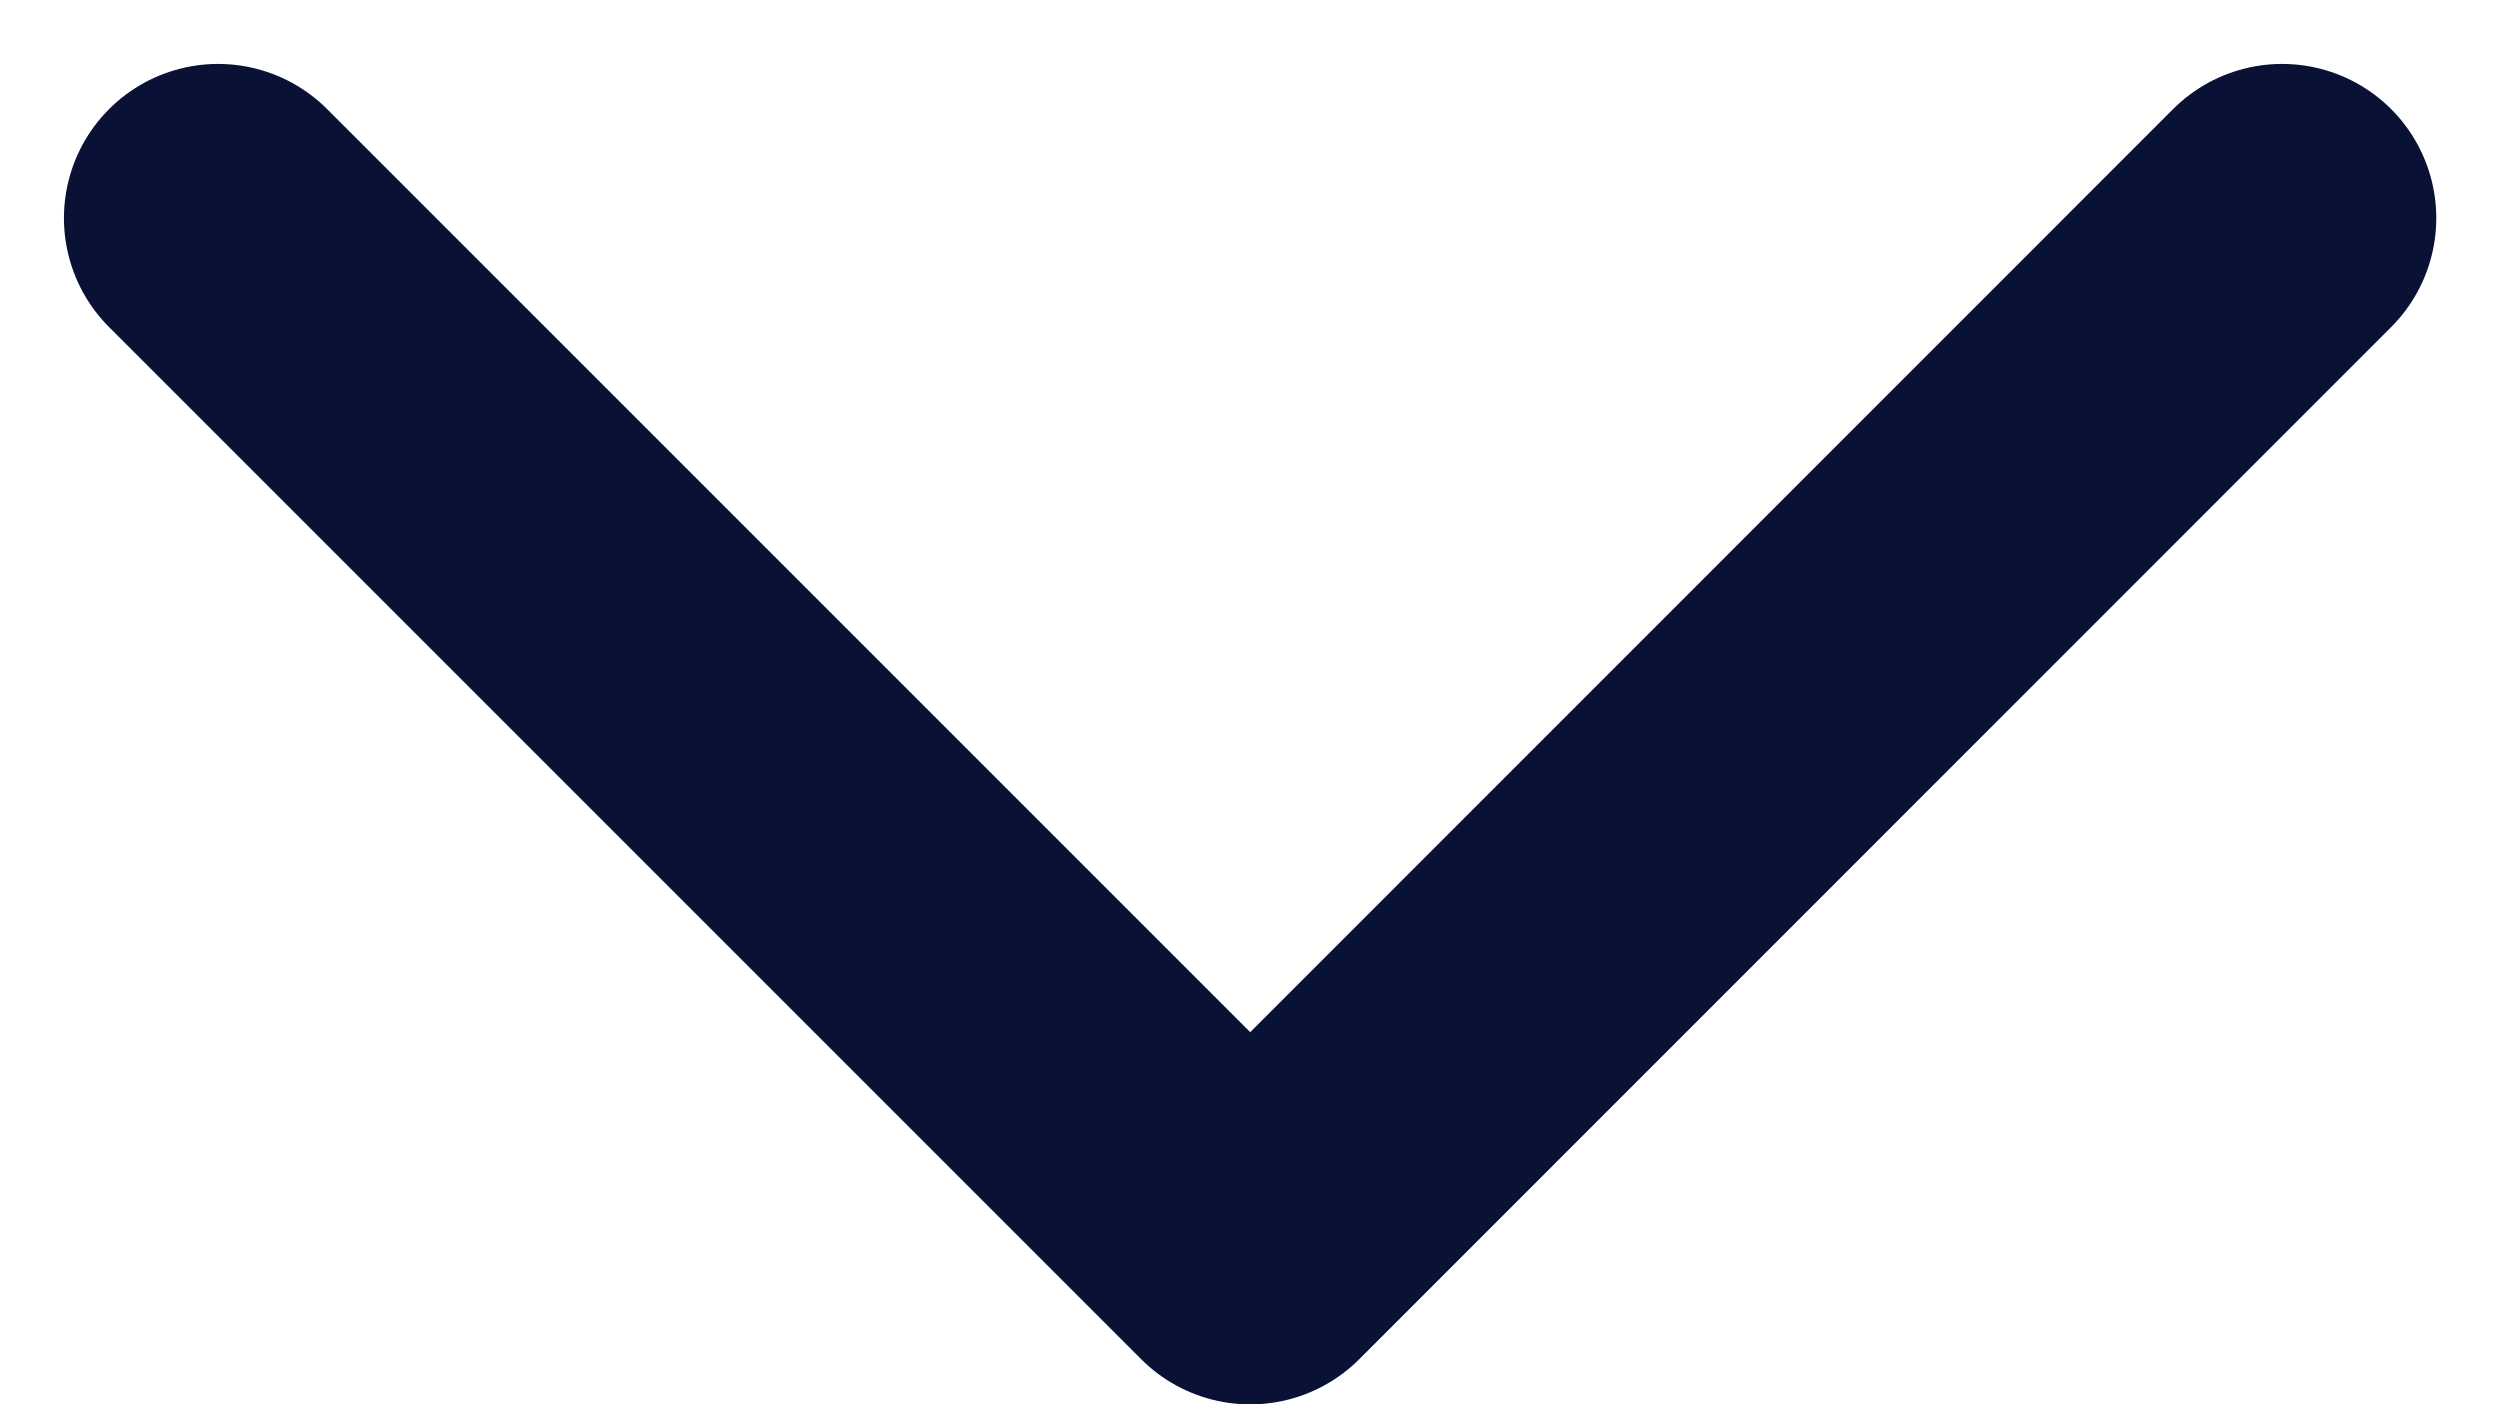 <svg xmlns="http://www.w3.org/2000/svg" width="12.162" height="6.831" viewBox="0 0 12.162 6.831">
  <path id="Path_105718" data-name="Path 105718" d="M14.541,8.25,9.521,13.271,4.5,8.25" transform="translate(-3.439 -7.189)" fill="none" stroke="#091135" stroke-linecap="round" stroke-linejoin="round" stroke-width="1.5"/>
</svg>

